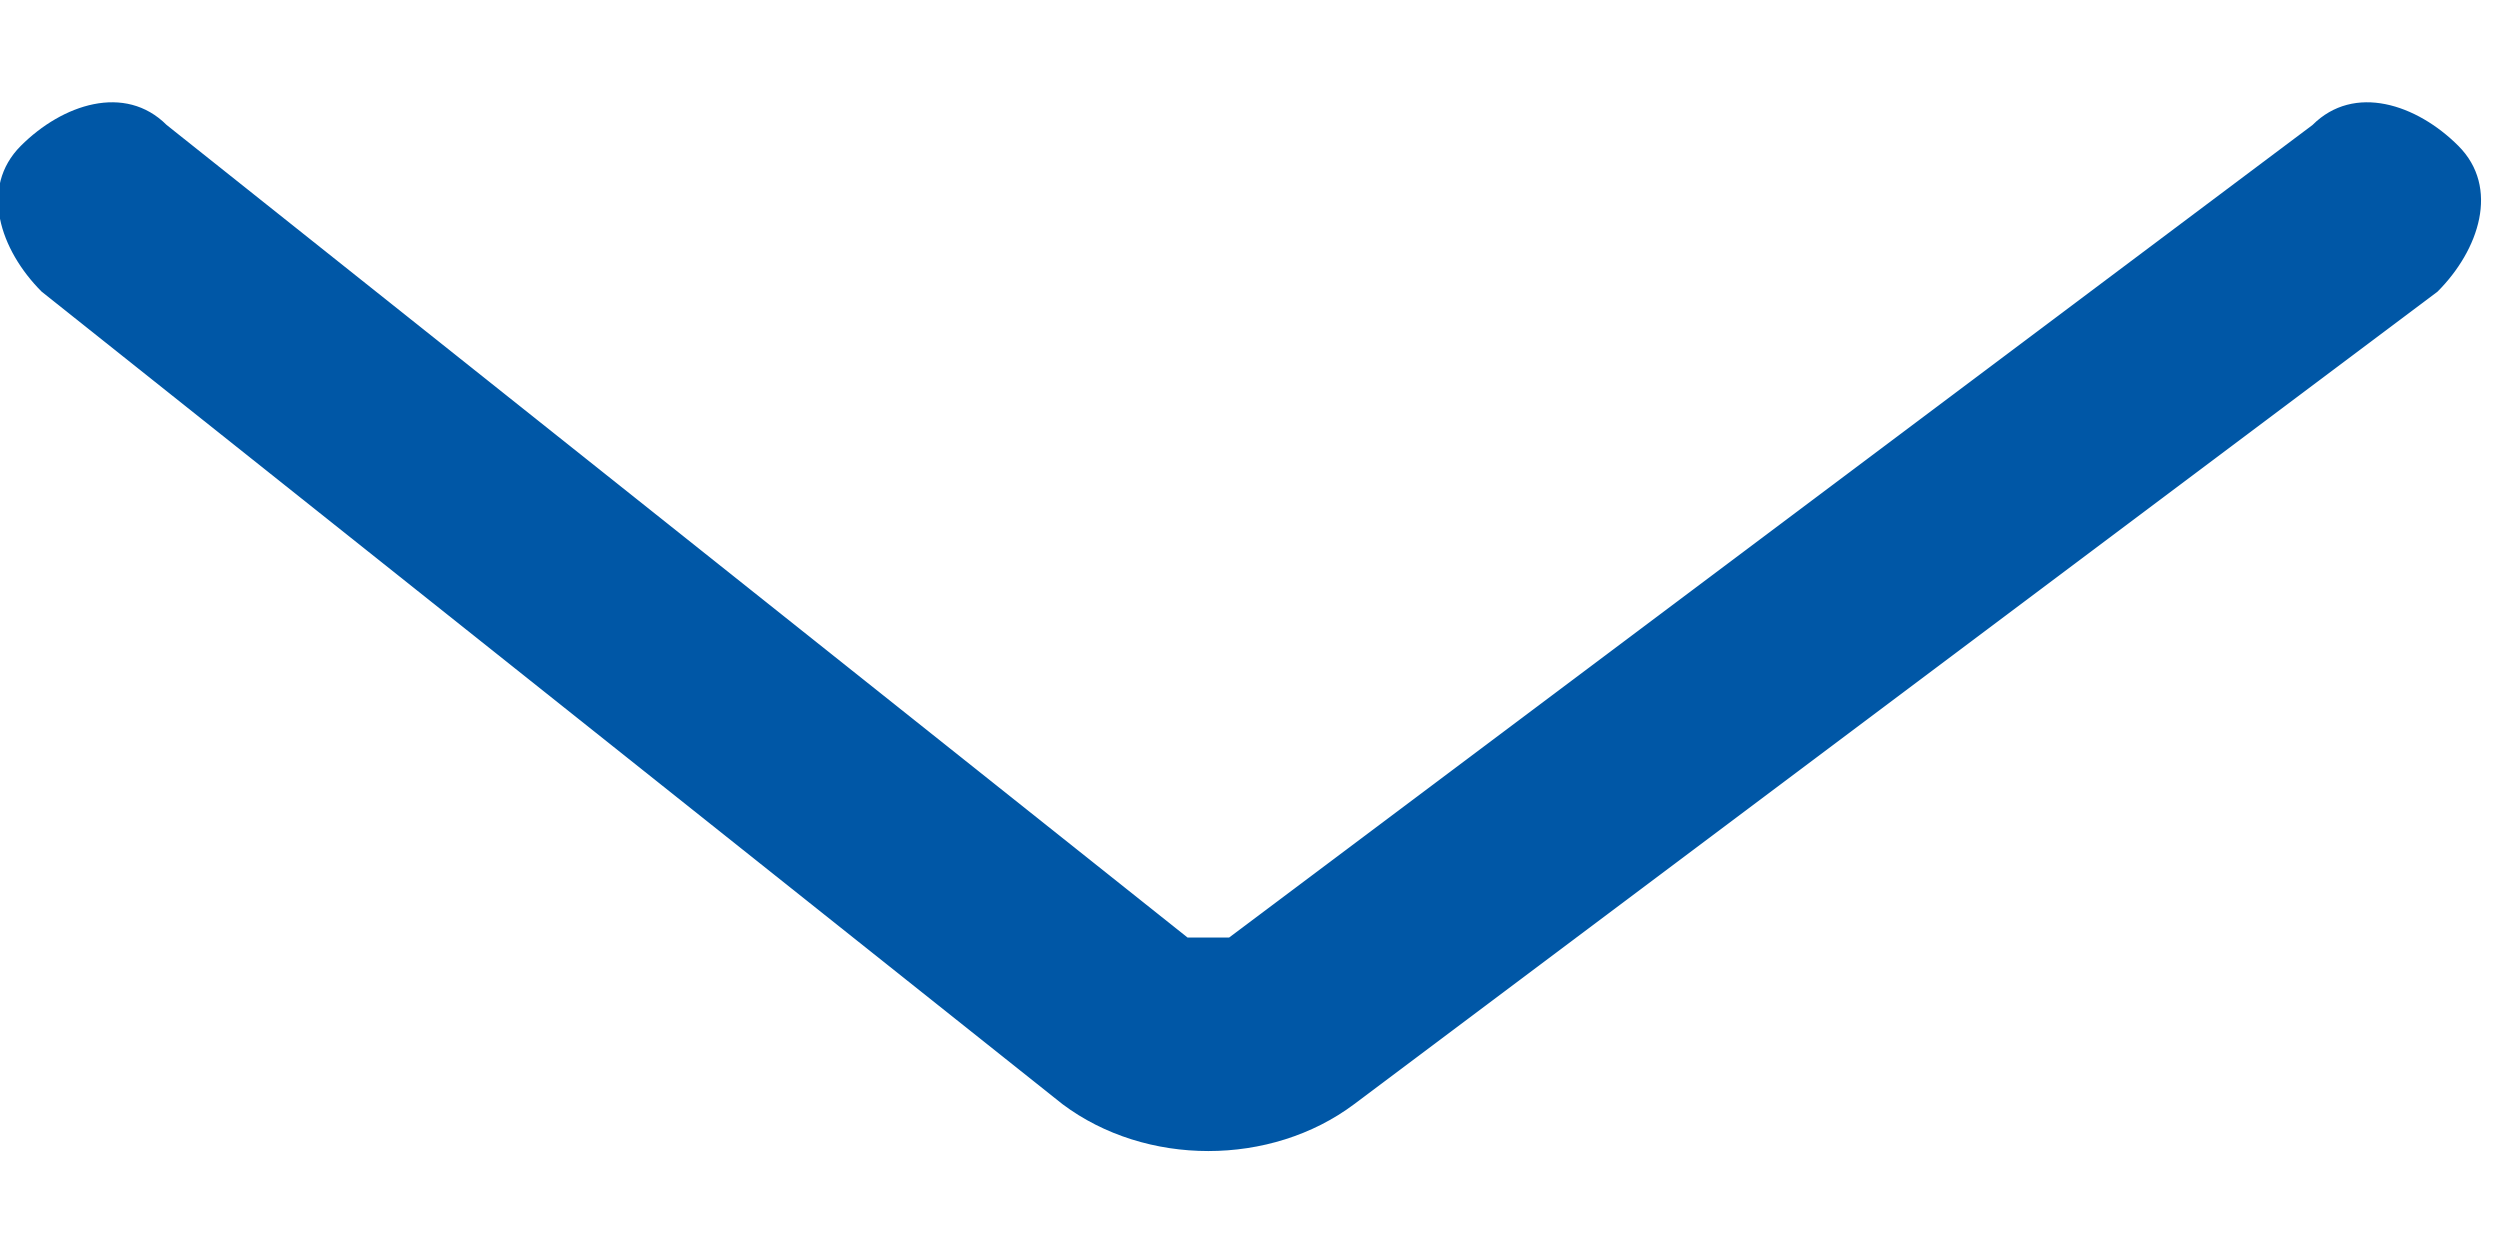 <?xml version="1.0" encoding="utf-8"?>
<!-- Generator: Adobe Illustrator 22.0.0, SVG Export Plug-In . SVG Version: 6.00 Build 0)  -->
<svg version="1.1" id="图层_1" xmlns="http://www.w3.org/2000/svg" xmlns:xlink="http://www.w3.org/1999/xlink" x="0px" y="0px"
	 viewBox="0 0 12 6" style="enable-background:new 0 0 12 6;" xml:space="preserve">
<style type="text/css">
	.st0{fill:#0057a6;}
</style>
<path class="st0" d="M0.2,1.4l4.9,3.9c0.4,0.3,1,0.3,1.4,0l5.2-3.9c0.2-0.2,0.3-0.5,0.1-0.7c-0.2-0.2-0.5-0.3-0.7-0.1L5.9,4.5
	c-0.1,0-0.1,0-0.2,0L0.8,0.6C0.6,0.4,0.3,0.5,0.1,0.7C-0.1,0.9,0,1.2,0.2,1.4C0.2,1.4,0.2,1.4,0.2,1.4z"/>
</svg>
